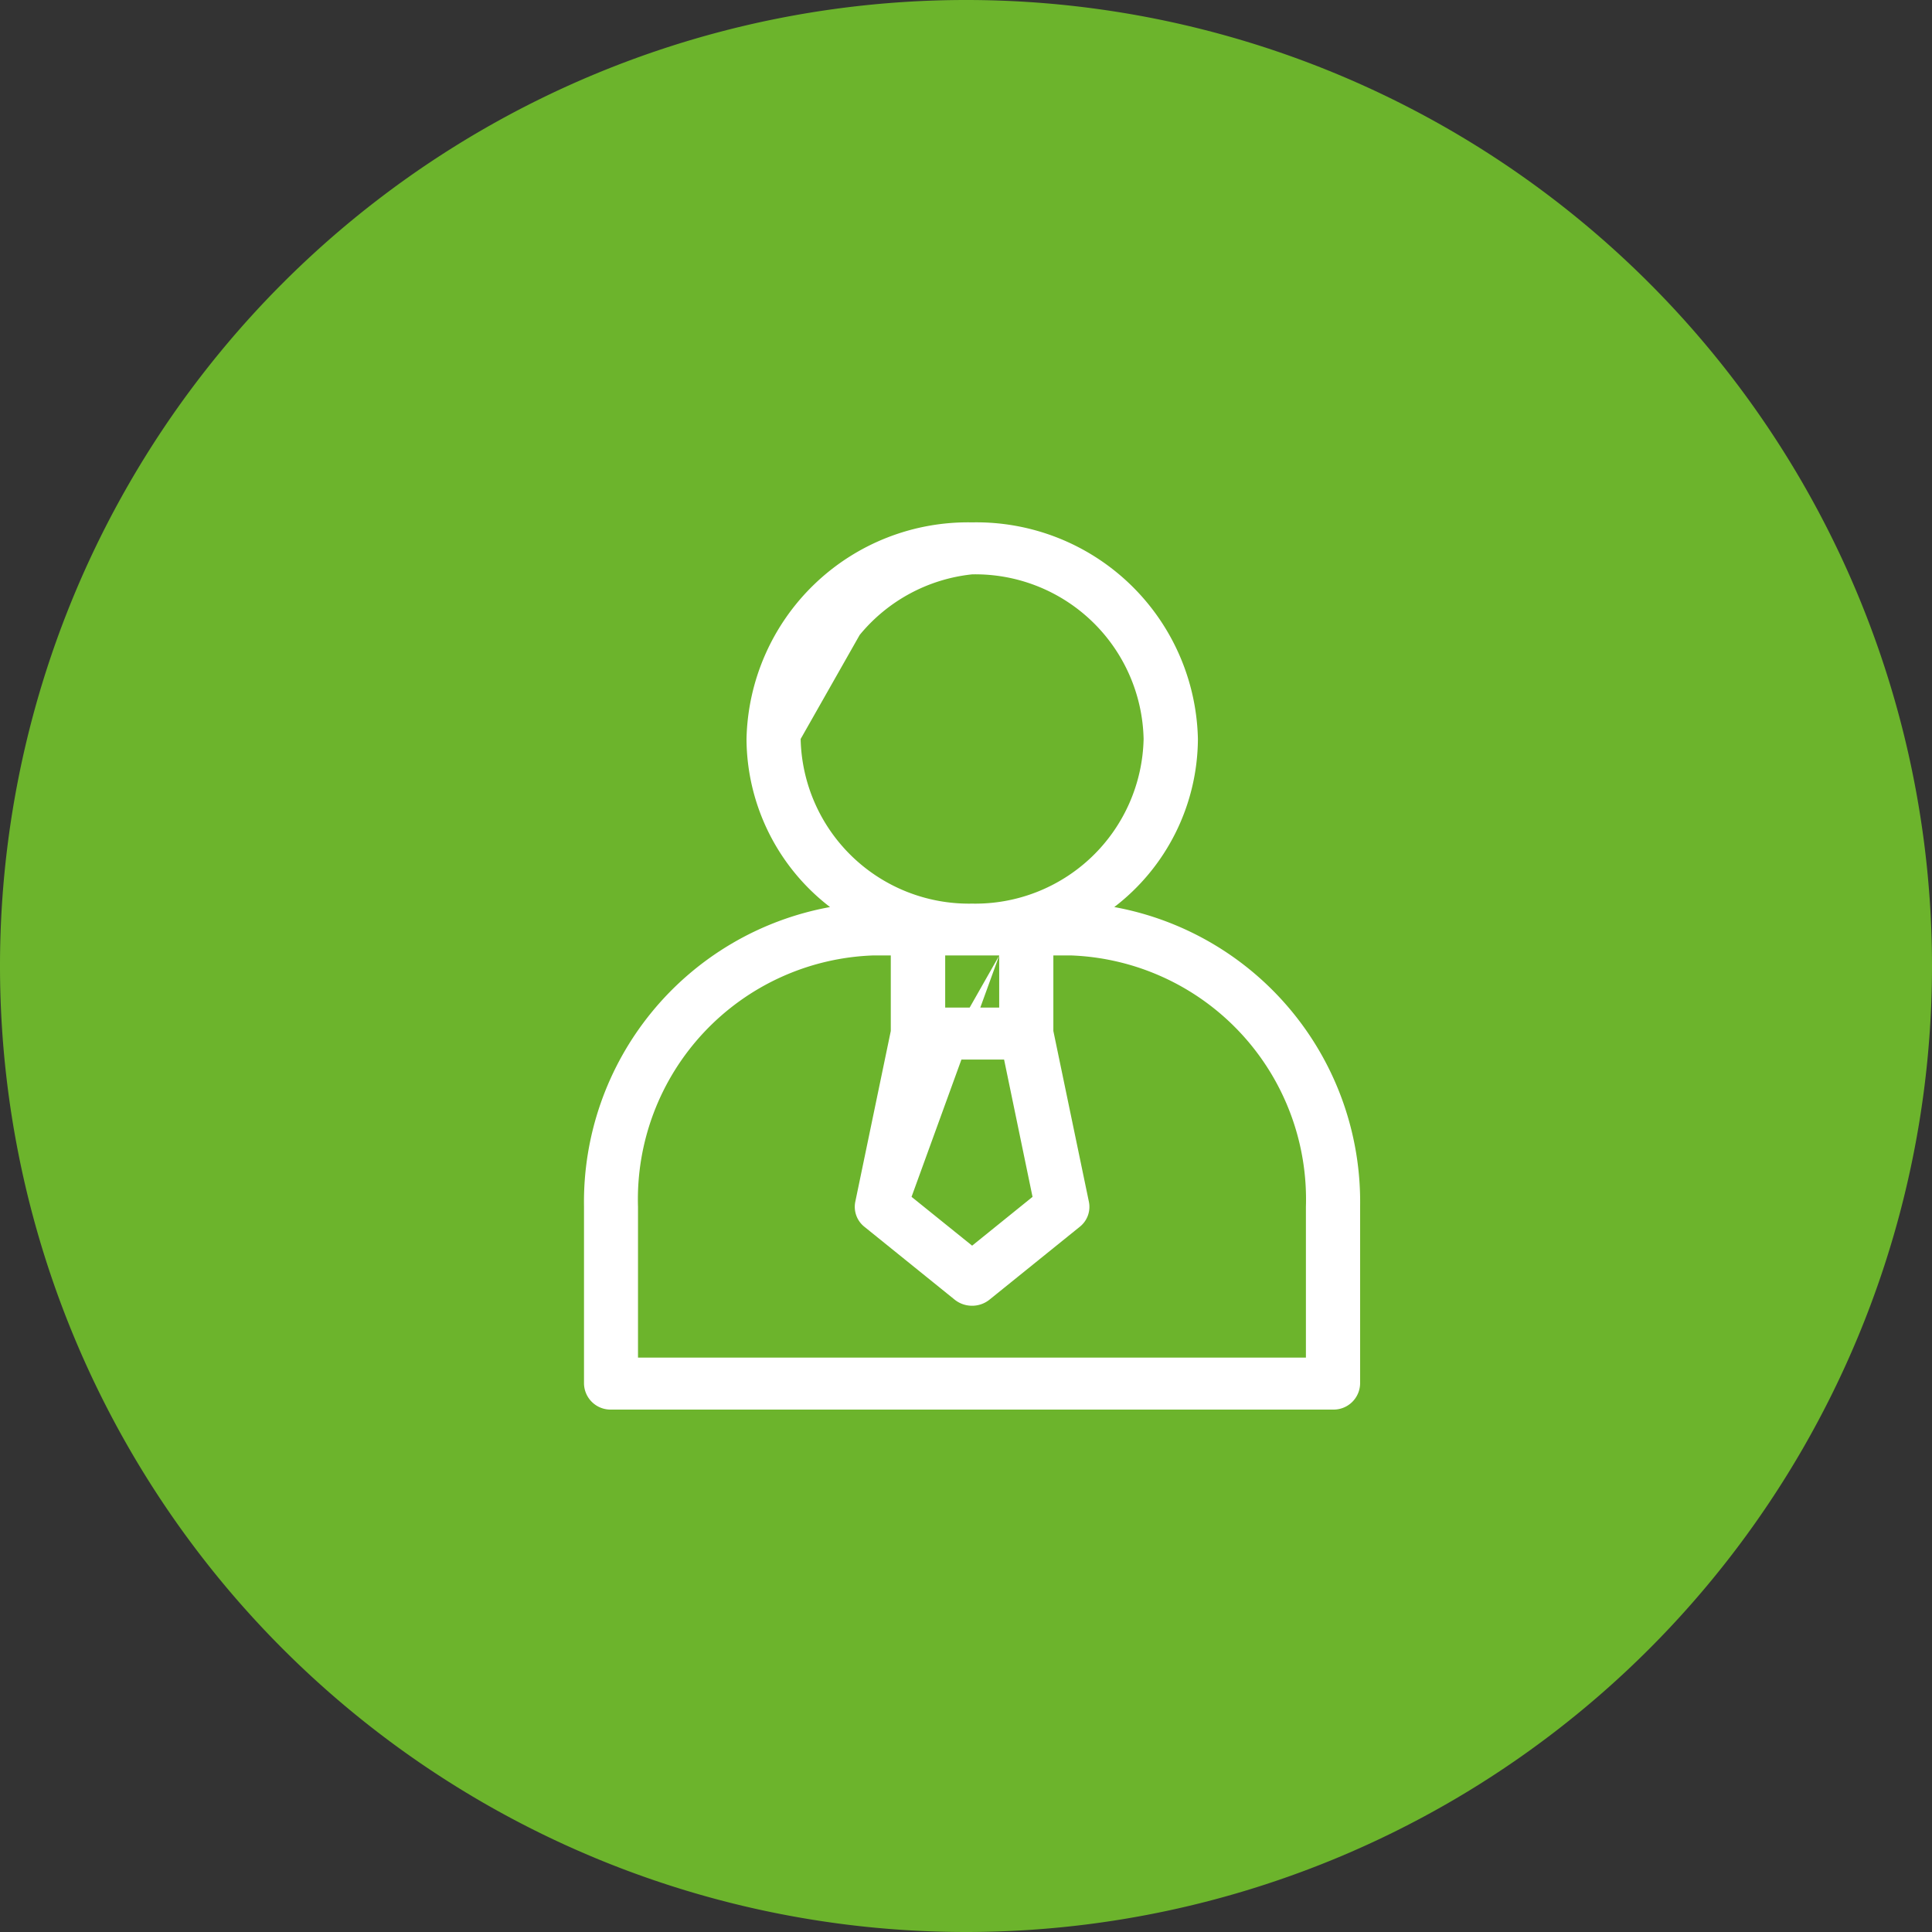 <svg id="Groupe_468" data-name="Groupe 468" xmlns="http://www.w3.org/2000/svg" xmlns:xlink="http://www.w3.org/1999/xlink" width="57.245" height="57.245" viewBox="0 0 57.245 57.245">
  <rect x="0" y="0" width="57.245" height="57.245" fill="#333333" stroke="none"/>
  <defs>
    <clipPath id="clip-path">
      <path id="Tracé_3598" data-name="Tracé 3598" d="M0,7.367H57.245V-49.878H0Z" transform="translate(0 49.878)" fill="none"/>
    </clipPath>
  </defs>
  <g id="Groupe_467" data-name="Groupe 467" clip-path="url(#clip-path)">
    <g id="Groupe_465" data-name="Groupe 465" transform="translate(0)">
      <path id="Tracé_3596" data-name="Tracé 3596" d="M3.683,7.367A28.623,28.623,0,0,0,32.306-21.256,28.622,28.622,0,0,0,3.683-49.878,28.622,28.622,0,0,0-24.939-21.256,28.623,28.623,0,0,0,3.683,7.367" transform="translate(24.939 49.878)" fill="#6cb42c"/>
    </g>
    <g id="Groupe_466" data-name="Groupe 466" transform="translate(17.304 15.478)">
      <path id="Tracé_3597" data-name="Tracé 3597" d="M2.022,1.467A6.314,6.314,0,0,0,4.5-3.513,6.563,6.563,0,0,0-2.19-9.931,6.563,6.563,0,0,0-8.875-3.513,6.314,6.314,0,0,0-6.4,1.467,8.882,8.882,0,0,0-13.69,10.35v5.237a.786.786,0,0,0,.8.77H8.506a.786.786,0,0,0,.8-.77V10.35A8.881,8.881,0,0,0,2.022,1.467m-3.41,2.978h-1.6V2.9h1.6Zm0-1.54-1.749,3.08h1.894L-.4,10.054-2.19,11.5l-1.795-1.447Zm-4.134-9.5A4.988,4.988,0,0,1-2.19-8.391,4.988,4.988,0,0,1,2.891-3.513,4.988,4.988,0,0,1-2.19,1.365,4.988,4.988,0,0,1-7.271-3.513M7.7,14.817h-19.79V10.35A7.231,7.231,0,0,1-5.108,2.9H-4.6V5.139L-5.652,10.2a.755.755,0,0,0,.271.741L-2.707,13.1a.82.82,0,0,0,.516.18.817.817,0,0,0,.515-.18L1,10.94A.753.753,0,0,0,1.27,10.2L.217,5.139V2.9H.727A7.231,7.231,0,0,1,7.7,10.35Z" transform="translate(13.69 9.931)" fill="#fff"/>
    </g>
  </g>
</svg>
